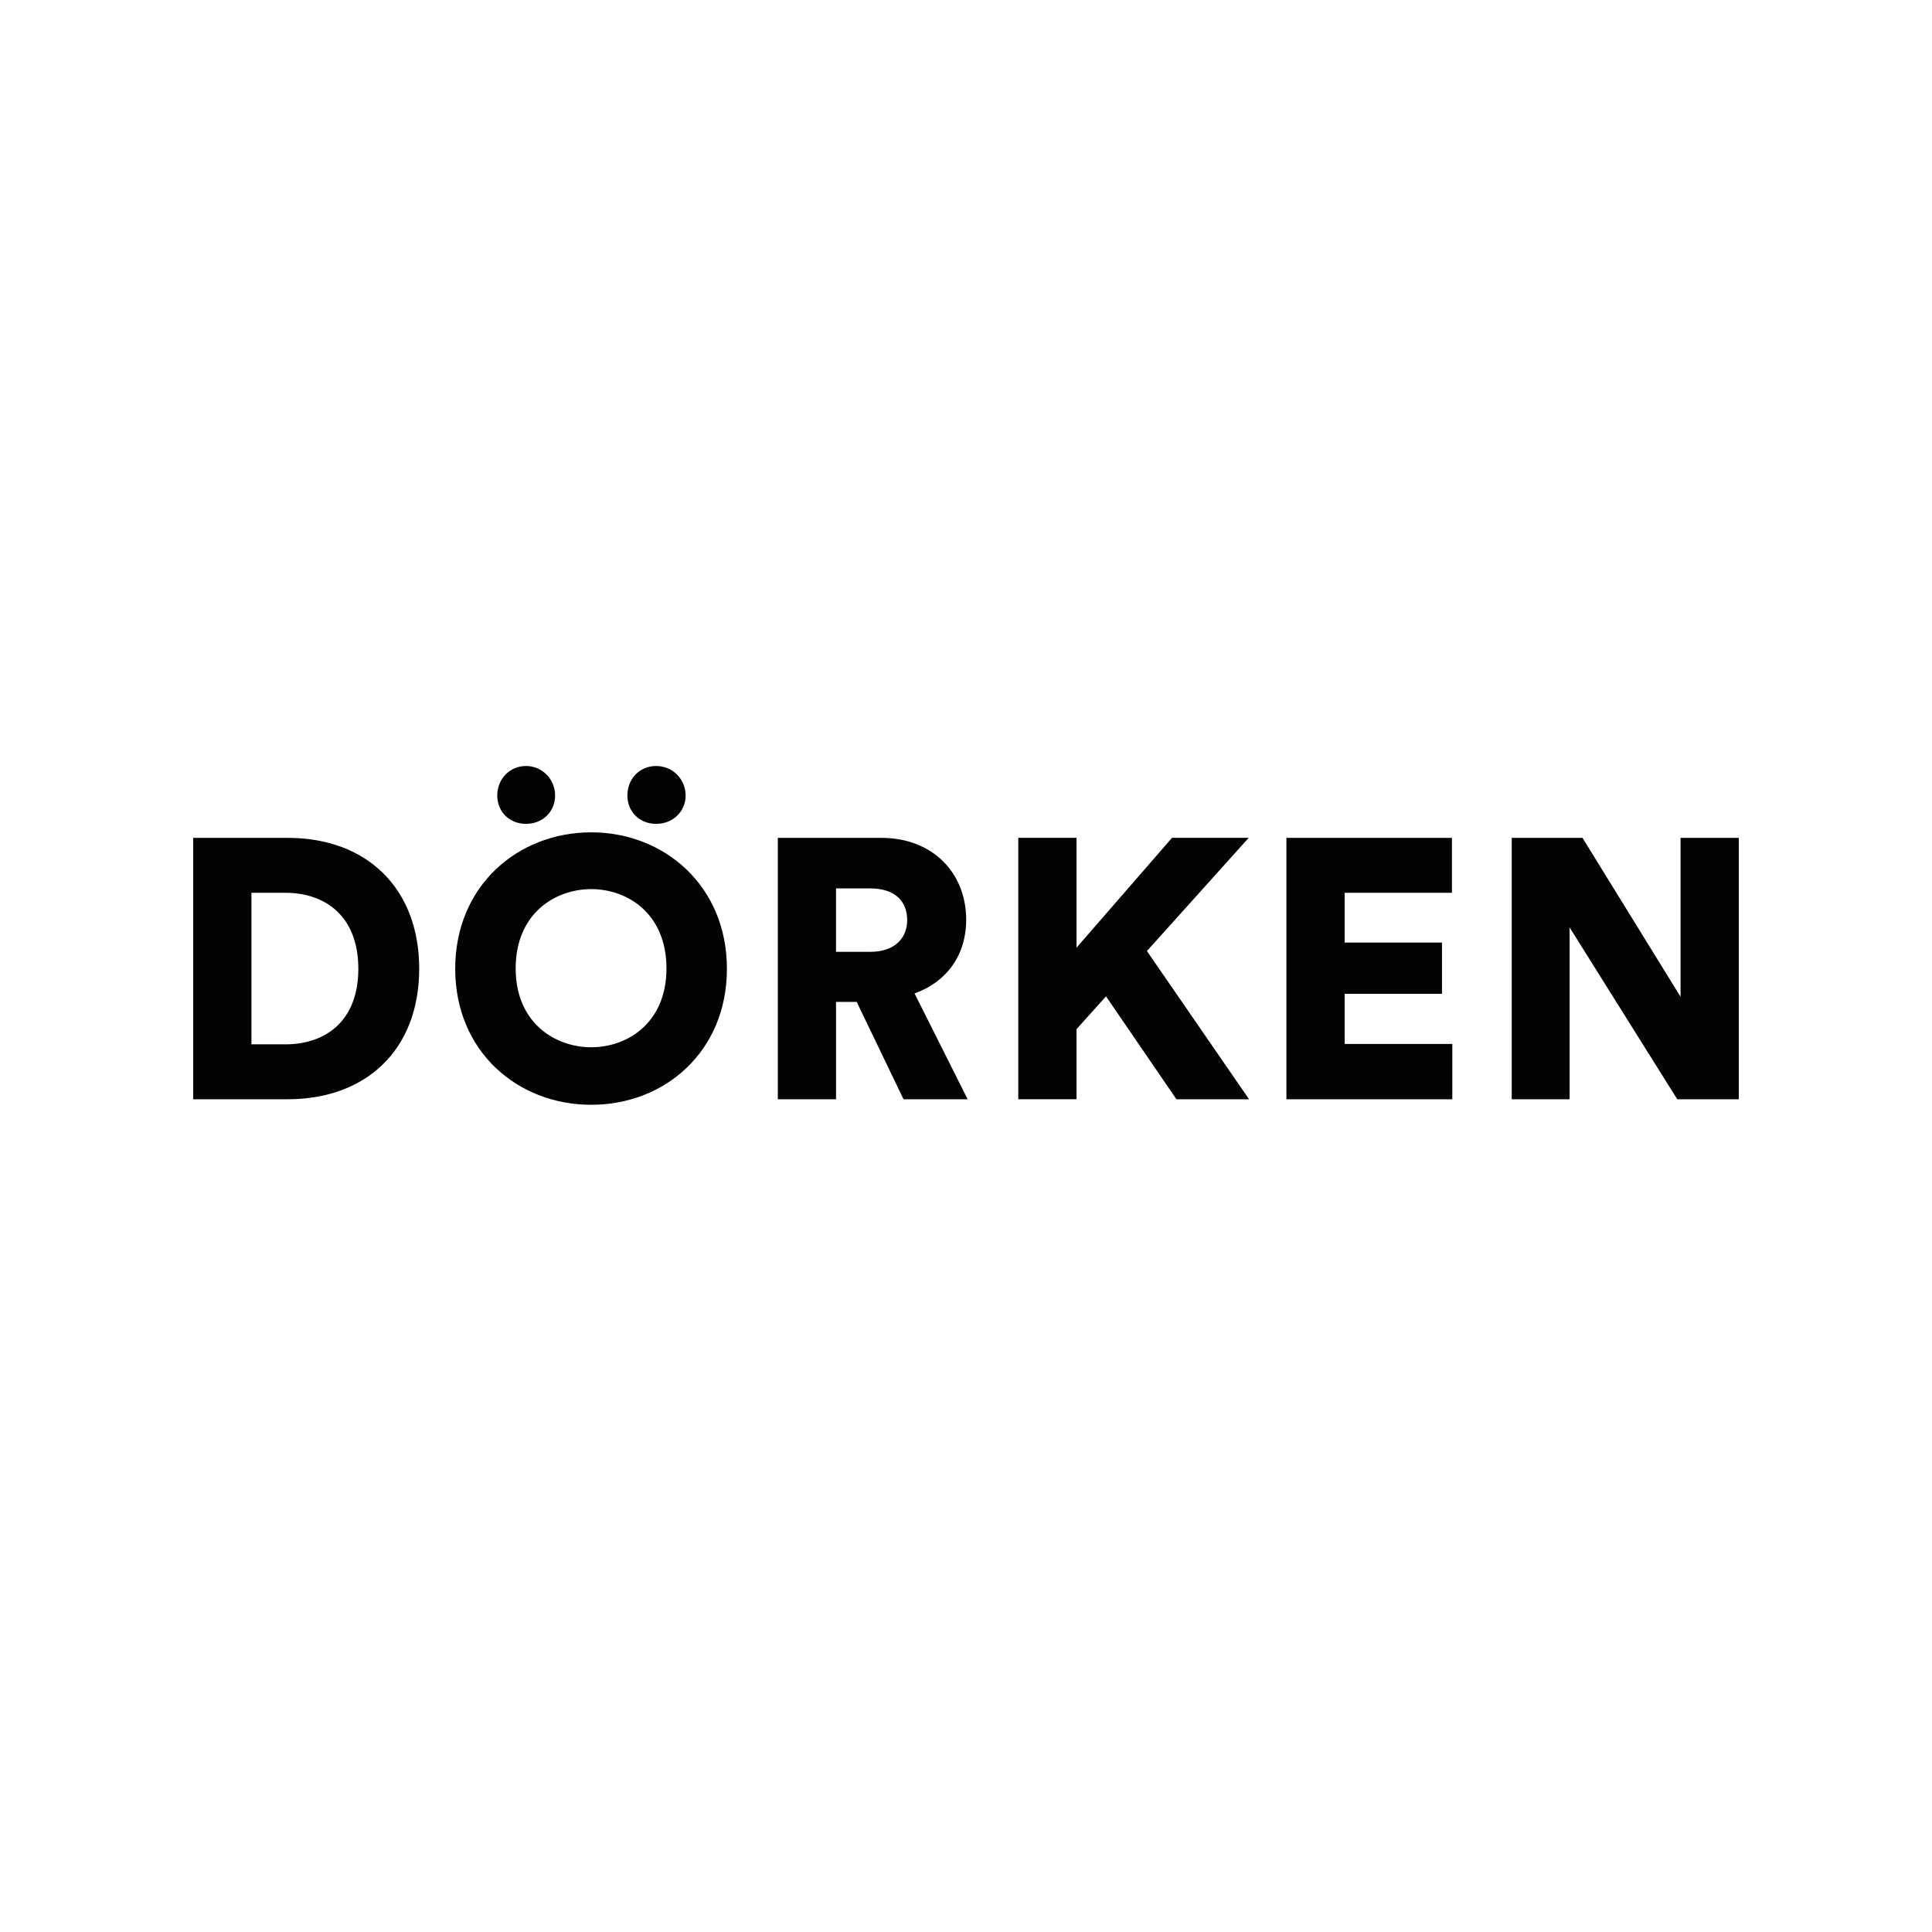 <?xml version="1.0" encoding="UTF-8"?><svg id="a" xmlns="http://www.w3.org/2000/svg" width="625" height="625" viewBox="0 0 625 625"><rect x="0" y="0" width="625" height="625" style="fill:#fff;"/><path d="M562.5,355.61v-84.56h-18.84v51.41l-31.72-51.41h-22.9v84.56h18.73v-55.58l34.82,55.58h19.92ZM469.82,355.61v-17.89h-34.83v-16.22h31.49v-16.58h-31.49v-16.1h34.71v-17.77h-53.55v84.56h53.67ZM380.57,355.61h23.5l-33.04-47.95,32.92-36.62h-24.81l-30.89,35.54v-35.54h-18.84v84.56h18.84v-22.66l9.54-10.62,22.78,33.28ZM270.45,307.91v-20.51h11.09c7.75,0,11.93,3.94,11.93,10.26,0,5.96-4.18,10.26-11.93,10.26h-11.09ZM292.28,355.61h20.75l-17.17-34.23c10.38-3.7,16.7-12.4,16.7-23.85,0-15.03-10.73-26.48-27.43-26.48h-33.51v84.56h18.84v-31.49h6.68l15.15,31.49ZM147.26,313.39c0,26.72,20.16,44.01,44.01,44.01s43.89-17.29,43.89-44.01-20.16-44.13-43.89-44.13-44.01,17.29-44.01,44.13M166.82,313.27c0-17.65,12.64-25.64,24.45-25.64s24.33,7.99,24.33,25.64-12.64,25.52-24.33,25.52-24.45-7.87-24.45-25.52M202.96,257.34c0,5.25,3.94,9.18,9.3,9.18s9.54-3.93,9.54-9.18-4.17-9.54-9.54-9.54-9.3,4.17-9.3,9.54M160.86,257.34c0,5.25,3.93,9.18,9.3,9.18s9.42-3.93,9.42-9.18-4.17-9.54-9.42-9.54-9.3,4.17-9.3,9.54M93.03,355.61c25.52,0,42.58-16.1,42.58-42.22s-17.06-42.34-42.46-42.34h-30.65v84.56h30.53ZM81.34,337.84v-49.02h10.97c13,0,23.61,7.63,23.61,24.57s-10.62,24.45-23.61,24.45h-10.97Z" style="fill:#030304;"/></svg>